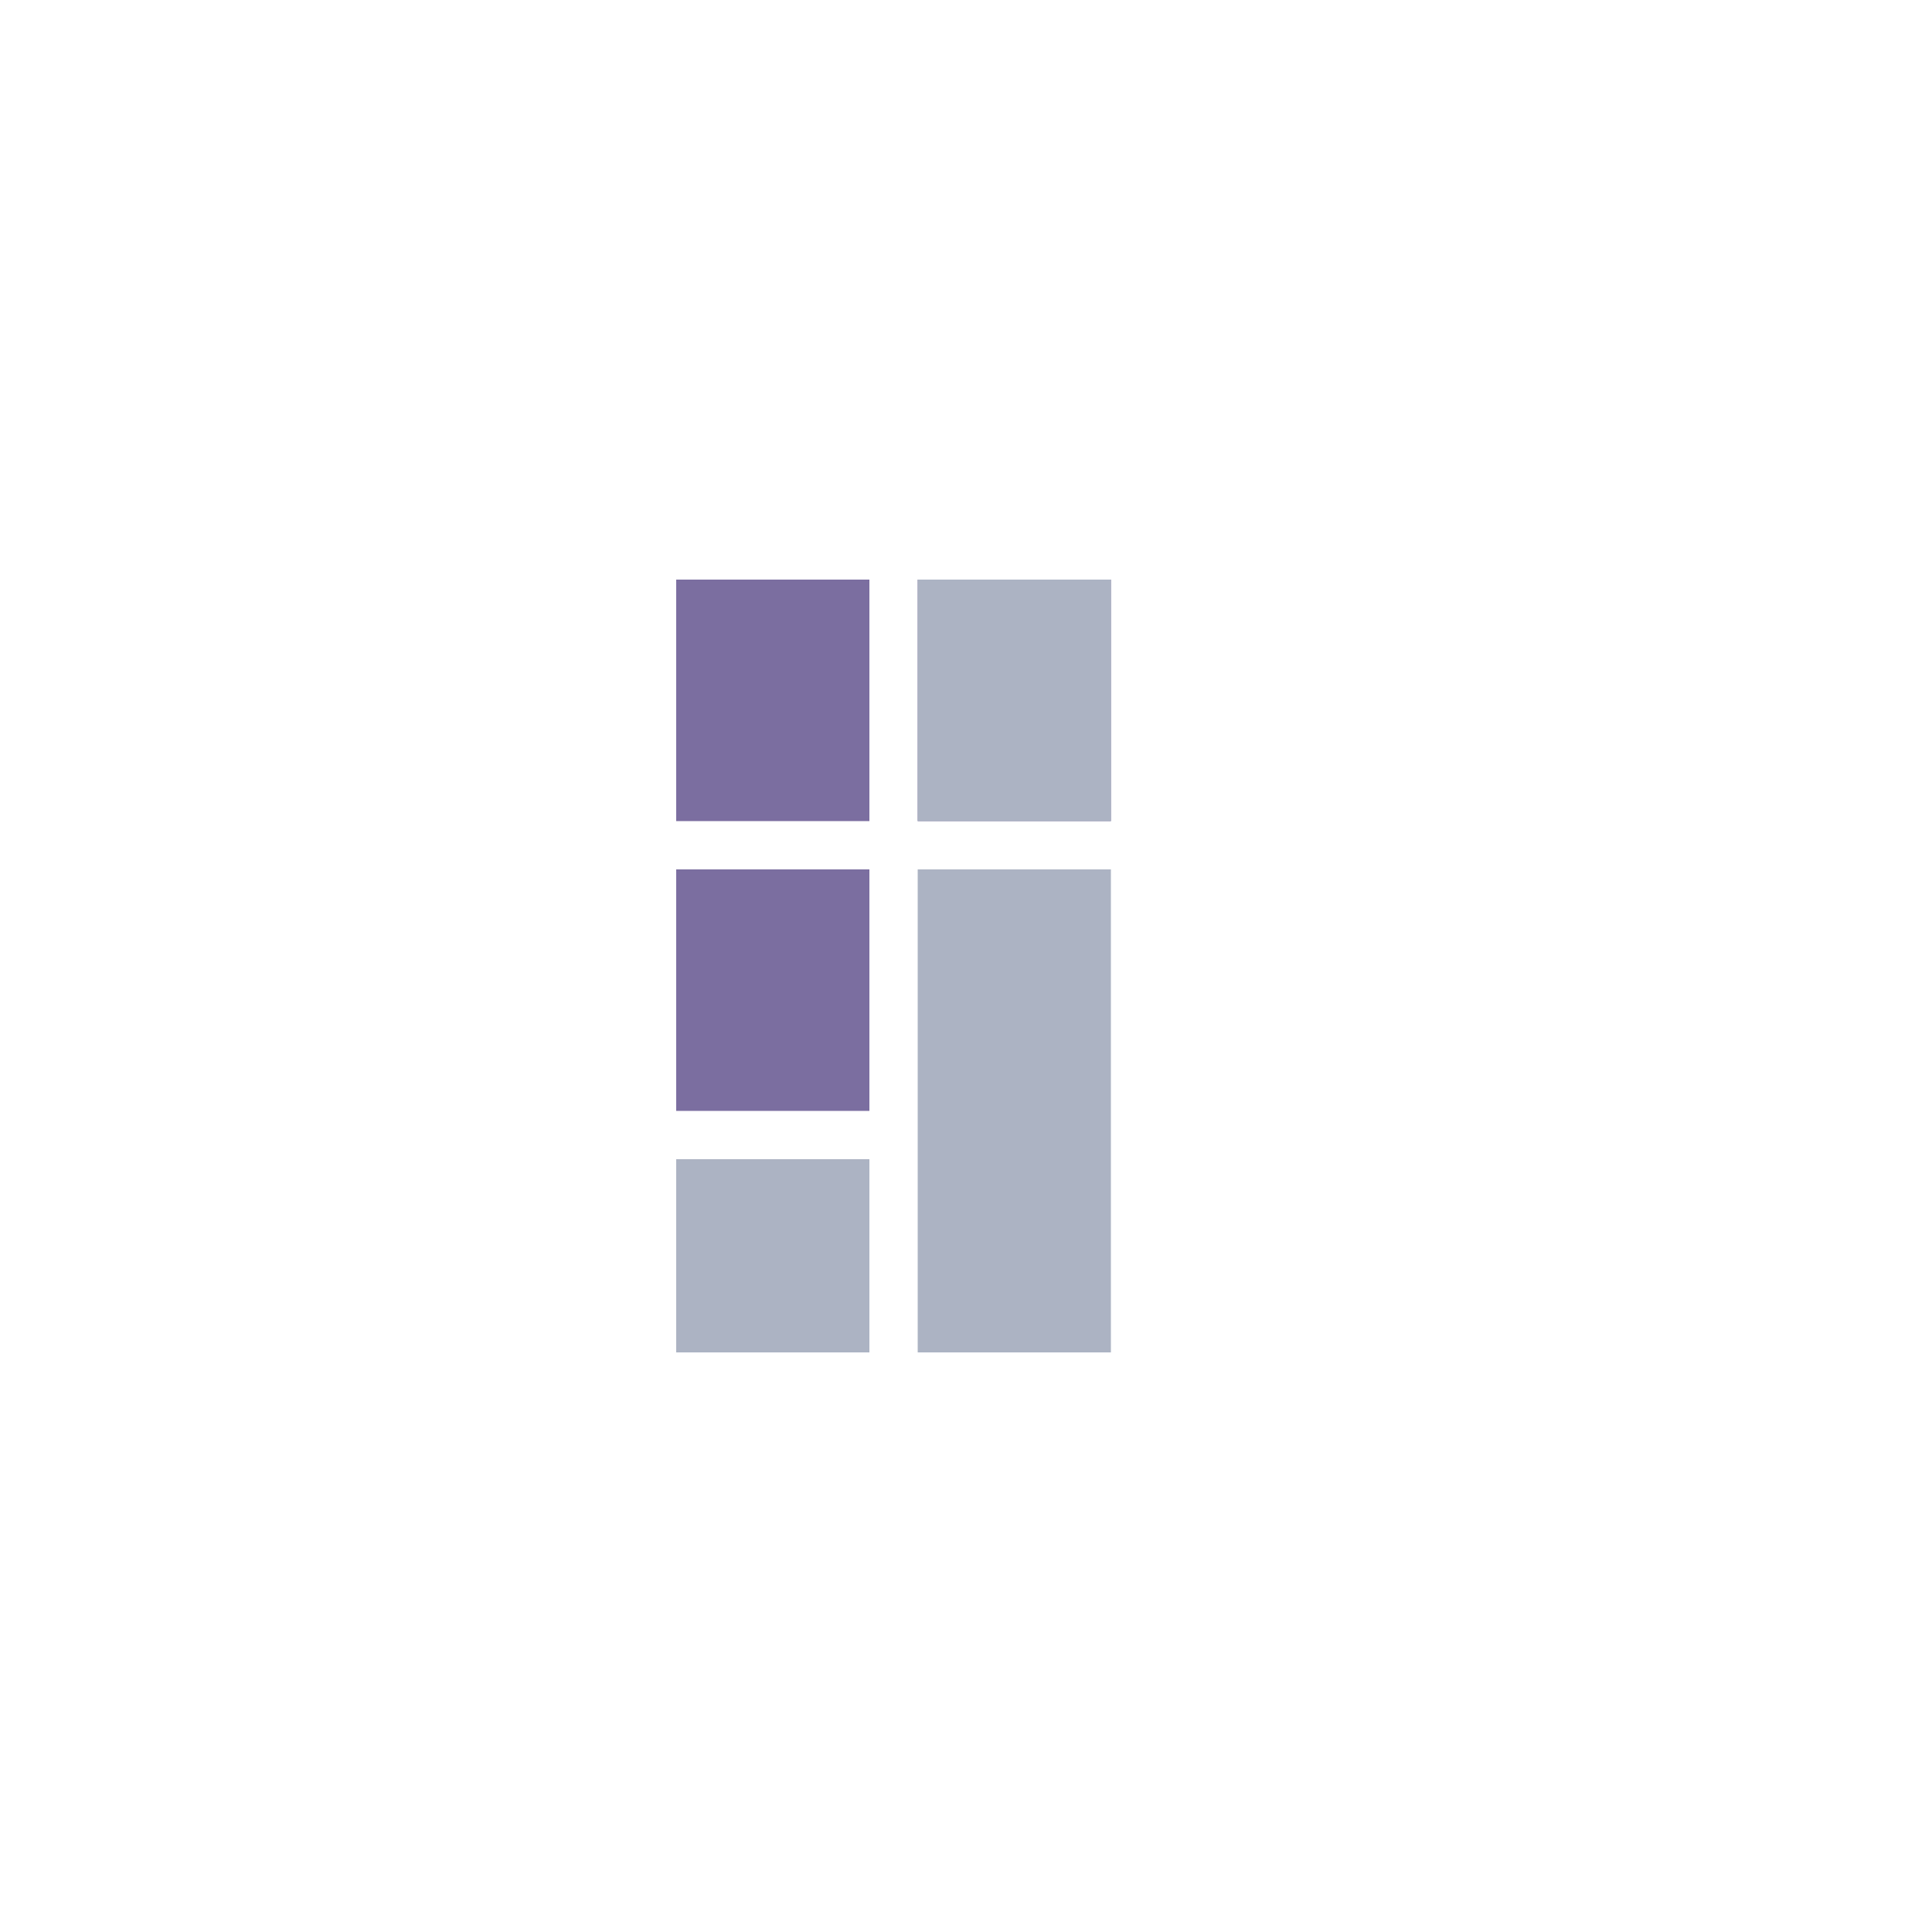<svg xmlns="http://www.w3.org/2000/svg" viewBox="0 0 200 200">
  <path d="M70 60 L90 60 L90 85 L70 85 Z" fill="rgb(123,110,160)"/>
  <path d="M95 60 L115 60 L115 85 L95 85 Z" fill="rgb(123,110,160)"/>
  <path d="M70 90 L90 90 L90 115 L70 115 Z" fill="rgb(123,110,160)"/>
  <path d="M95 90 L115 90 L115 140 L95 140 Z" fill="rgb(172,179,195)"/>
  <path d="M70 120 L90 120 L90 140 L70 140 Z" fill="rgb(172,179,195)"/>
  <path d="M95 60 L115 60 L115 85 L95 85 Z" fill="rgb(172,179,195)"/>
</svg>